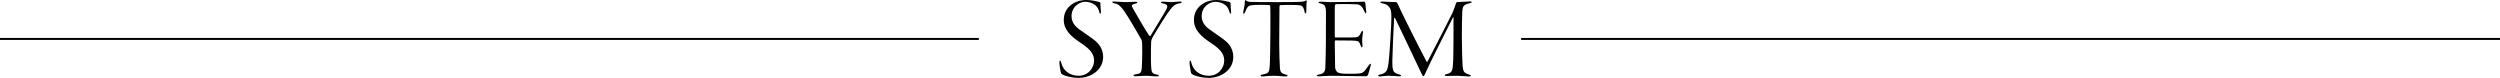 <?xml version="1.0" encoding="UTF-8"?>
<svg id="_レイヤー_2" data-name="レイヤー_2" xmlns="http://www.w3.org/2000/svg" viewBox="0 0 1277 39.78">
  <defs>
    <style>
      .cls-1 {
        fill: none;
        stroke: #000;
        stroke-miterlimit: 10;
        stroke-width: 1px;
      }
    </style>
  </defs>
  <g id="_レイヤー_1-2" data-name="レイヤー_1">
    <g>
      <g>
        <path d="M561.68,1.08c.3.12.42.48.42.66,0,1.62.18,3.36.24,4.02.12.78-.06,1.2-.3,1.2s-.42-.3-.54-.96c-.48-1.56-1.08-2.76-2.28-3.54-1.32-1.02-3.3-1.56-4.86-1.56-2.82,0-7.02,2.4-7.02,7.38,0,3.3,2.1,5.46,4.32,6.96,2.28,1.56,4.2,2.94,6.12,4.32,2.28,1.62,5.7,4.32,5.7,9.54,0,6.66-6.3,10.68-12.54,10.68-2.64,0-6.3-.66-8.16-1.68-.66-.36-.9-.78-1.02-1.62-.12-.96-.6-2.94-.6-4.38-.06-.66.06-1.14.3-1.14s.42.36.66,1.2c1.08,4.5,4.98,6.54,8.82,6.54,4.8,0,7.92-3.84,7.92-7.8s-2.88-6.36-7.2-9.24c-4.62-3.12-8.28-6.36-8.28-11.52,0-3.3,1.44-5.88,3.84-7.74,1.62-1.26,4.26-2.4,7.74-2.4,2.76,0,5.7.78,6.72,1.08Z"/>
        <path d="M569.3.78c1.08,0,4.02.3,5.82.3,1.92,0,3.84-.18,4.86-.18.66,0,.96.12.96.36,0,.3-.36.48-.96.6-1.44.3-1.8.66-1.8,1.08,0,.36.36,1.2,1.02,2.28,1.08,1.86,6.36,10.98,7.8,12.96.12.06.54.36.72.06,2.04-3.36,5.88-9.66,7.14-11.82,1.02-1.68,1.38-2.52,1.38-3.18,0-.72-.66-1.2-2.22-1.5-.48-.12-1.02-.3-1.02-.6,0-.18.36-.3.96-.3,1.68,0,2.64.24,4.32.24,1.44,0,3.36-.3,4.26-.3.66,0,1.08.12,1.08.36s-.36.48-1.32.6c-2.16.42-3.24,1.44-4.44,3.06-3.12,4.02-7.2,11.1-9,14.04-.48.84-.78,1.8-.84,2.34-.12,1.92-.12,5.4-.12,8.22,0,1.56,0,2.7.12,4.74.12,2.82.54,3.48,2.64,3.9.9.12,1.26.3,1.26.6s-.6.36-1.08.36c-2.4,0-3.54-.3-5.76-.3-2.04,0-3.18.24-4.86.24-.84,0-1.26-.18-1.26-.48,0-.24.6-.42,1.32-.54,2.4-.3,2.76-.9,2.94-3.24.12-1.2.24-5.16.24-7.74,0-3.72-.06-4.8-.12-5.58-.06-.48-.24-1.08-.42-1.32-1.98-3.6-6.96-11.94-8.7-14.4-1.92-2.64-3-3.54-4.8-3.9-.96-.18-1.26-.42-1.26-.6,0-.36.36-.36,1.14-.36Z"/>
        <path d="M628.16,1.08c.3.12.42.48.42.66,0,1.62.18,3.36.24,4.02.12.78-.06,1.2-.3,1.2s-.42-.3-.54-.96c-.48-1.56-1.08-2.76-2.28-3.54-1.32-1.02-3.3-1.56-4.86-1.56-2.82,0-7.02,2.4-7.02,7.38,0,3.3,2.1,5.46,4.32,6.96,2.28,1.56,4.2,2.94,6.12,4.32,2.28,1.62,5.7,4.32,5.7,9.54,0,6.66-6.3,10.68-12.54,10.68-2.64,0-6.3-.66-8.16-1.68-.66-.36-.9-.78-1.02-1.62-.12-.96-.6-2.94-.6-4.38-.06-.66.06-1.14.3-1.14s.42.36.66,1.2c1.08,4.5,4.98,6.54,8.82,6.54,4.8,0,7.92-3.84,7.92-7.8s-2.88-6.36-7.2-9.24c-4.62-3.12-8.28-6.36-8.28-11.52,0-3.3,1.44-5.88,3.84-7.74,1.62-1.26,4.26-2.4,7.74-2.4,2.76,0,5.7.78,6.72,1.08Z"/>
        <path d="M645.14,37.98c2.88-.42,3.24-1.38,3.42-4.14.42-5.82.42-29.64.3-30.48-.06-.54-.24-.72-.42-.72-.36-.06-1.74-.18-4.5-.18-2.46,0-3.9.12-5.1.3-1.14.18-1.92.9-2.76,3.24-.3.72-.6,1.02-.84,1.02s-.24-.48-.18-.9c.3-1.8.78-3.54.78-5.1.06-.54.06-.84.36-.96.12-.06.3.06.48.3.24.3,1.08.54,1.92.6.96.06,6.9.12,13.08.12,4.62,0,10.26,0,11.94-.12,1.38-.06,2.34-.12,3.3-.6.24-.18.42-.24.48-.12.06.18.12.3.06.78-.18.72-.18,2.52-.18,4.56,0,.9-.24,1.32-.48,1.32s-.36-.54-.42-.84c-.18-1.08-.66-2.34-1.14-2.82-.54-.48-1.32-.72-5.52-.72-1.86,0-4.86,0-5.82.12-.3.06-.36.54-.36.96,0,2.22-.12,16.2-.12,18.72,0,3.36.18,10.8.36,12.66.24,2.04.84,2.46,2.88,3.06.72.18,1.02.3,1.02.6,0,.36-.42.42-1.2.42-1.38,0-3.24-.36-5.64-.36-3.06,0-4.86.36-5.82.36-.78,0-1.08-.24-1.08-.54,0-.24.54-.42,1.2-.54Z"/>
        <path d="M674.42.84c1.44,0,3.3.24,5.04.24,3.18,0,11.34-.12,13.74-.12,2.22,0,3.06-.12,3.66-.12.24,0,.48.36.6.96.06.66.18,2.88.42,4.08.06.36,0,.9-.24.9-.18,0-.36-.18-.66-.84-1.02-2.52-2.16-3.42-3.24-3.66-1.38-.24-9.3-.24-11.22-.18-.48.06-.72.18-.72,2.34v13.74c0,.72.18.96.36.96h7.56c2.76,0,3.48-.12,4.02-.42.42-.24.96-.96,1.56-2.28.18-.42.36-.66.6-.66.18,0,.3.3.3.66s-.24,2.22-.36,3.18c-.12,1.08.06,2.94.12,3.36.18.84-.24,1.2-.36,1.2-.24,0-.3-.3-.72-1.26-.18-.54-.6-1.68-1.5-1.92-1.38-.3-3-.36-11.1-.36-.42,0-.48.12-.48,1.14,0,3.06.18,11.46.18,12.6,0,.66.48,2.22,1.56,2.7.96.42,1.92.6,5.94.6,5.04,0,6.12-.12,7.32-1.2.6-.6,1.56-2.04,2.16-2.88.6-.78.84-1.02,1.08-1.02s.3.42.06,1.08c-.36,1.38-1.02,3.9-1.32,4.56-.24.42-.54.72-.96.72-6.36,0-13.14-.24-18-.24-2.04,0-5.4.3-6.06.3-.78,0-1.14-.18-1.14-.42s.42-.36,1.08-.54c2.04-.3,3.24-1.08,3.3-3.78.3-9.54.3-16.14.3-27.9,0-3.42-.72-4.14-2.88-4.62-.6-.12-.9-.3-.9-.54,0-.18.42-.36.9-.36Z"/>
        <path d="M706.16.78c1.38.06,5.04.3,6.96.3.24,0,.54.24.78.84,2.58,5.7,11.04,22.5,14.82,29.58.18.36.3.12.54-.24,3.54-6.78,11.16-21.6,12.6-24.54.66-1.5,1.44-3.66,1.8-4.86.06-.12.3-.78.6-.78,1.68,0,4.86-.36,6.54-.36.6,0,.96.12.96.36s-.48.48-.9.54c-3.54.84-3.78,1.5-3.96,5.04-.12,2.04-.18,9.24-.18,12.24,0,6.54.24,12.48.36,14.4.24,3.48.9,4.02,3.24,4.74.54.18.96.36.96.66,0,.24-.36.36-1.08.36-1.14,0-4.38-.36-6-.36-2.46,0-4.08.12-4.98.12-.6,0-1.26-.06-1.26-.48,0-.24.6-.48,1.2-.54,2.52-.66,2.94-1.62,3.12-6.6.18-3.24.18-19.32.18-22.02,0-.6-.18-.6-.3-.24-4.02,8.04-11.4,22.44-14.28,28.86-.3.72-.54,1.08-.9,1.08-.3,0-.72-.96-1.26-2.1-2.82-6.06-10.8-22.74-13.08-27.42-.3-.48-.42-.48-.54.3-.24,3.48-.9,19.08-.9,21.54,0,1.98,0,3.18.36,4.38.3,1.44,1.68,2.1,3.06,2.4.66.12,1.02.36,1.02.6,0,.36-.54.48-1.2.42-.72-.06-2.88-.3-5.04-.3s-3.78.36-4.38.36c-.78,0-1.08-.12-1.08-.42,0-.18.24-.42,1.08-.6,1.86-.36,2.58-1.02,3.24-1.92.6-.9.9-2.76,1.26-6.48.36-3.54,1.2-16.86,1.2-20.7,0-3.6-.36-4.44-1.38-5.64-1.08-1.2-2.16-1.32-3.3-1.62-.54-.12-.96-.3-.96-.54s.54-.36,1.08-.36Z"/>
      </g>
      <line class="cls-1" y1="19.89" x2="500" y2="19.89"/>
      <line class="cls-1" x1="777" y1="19.89" x2="1277" y2="19.89"/>
    </g>
  </g>
</svg>